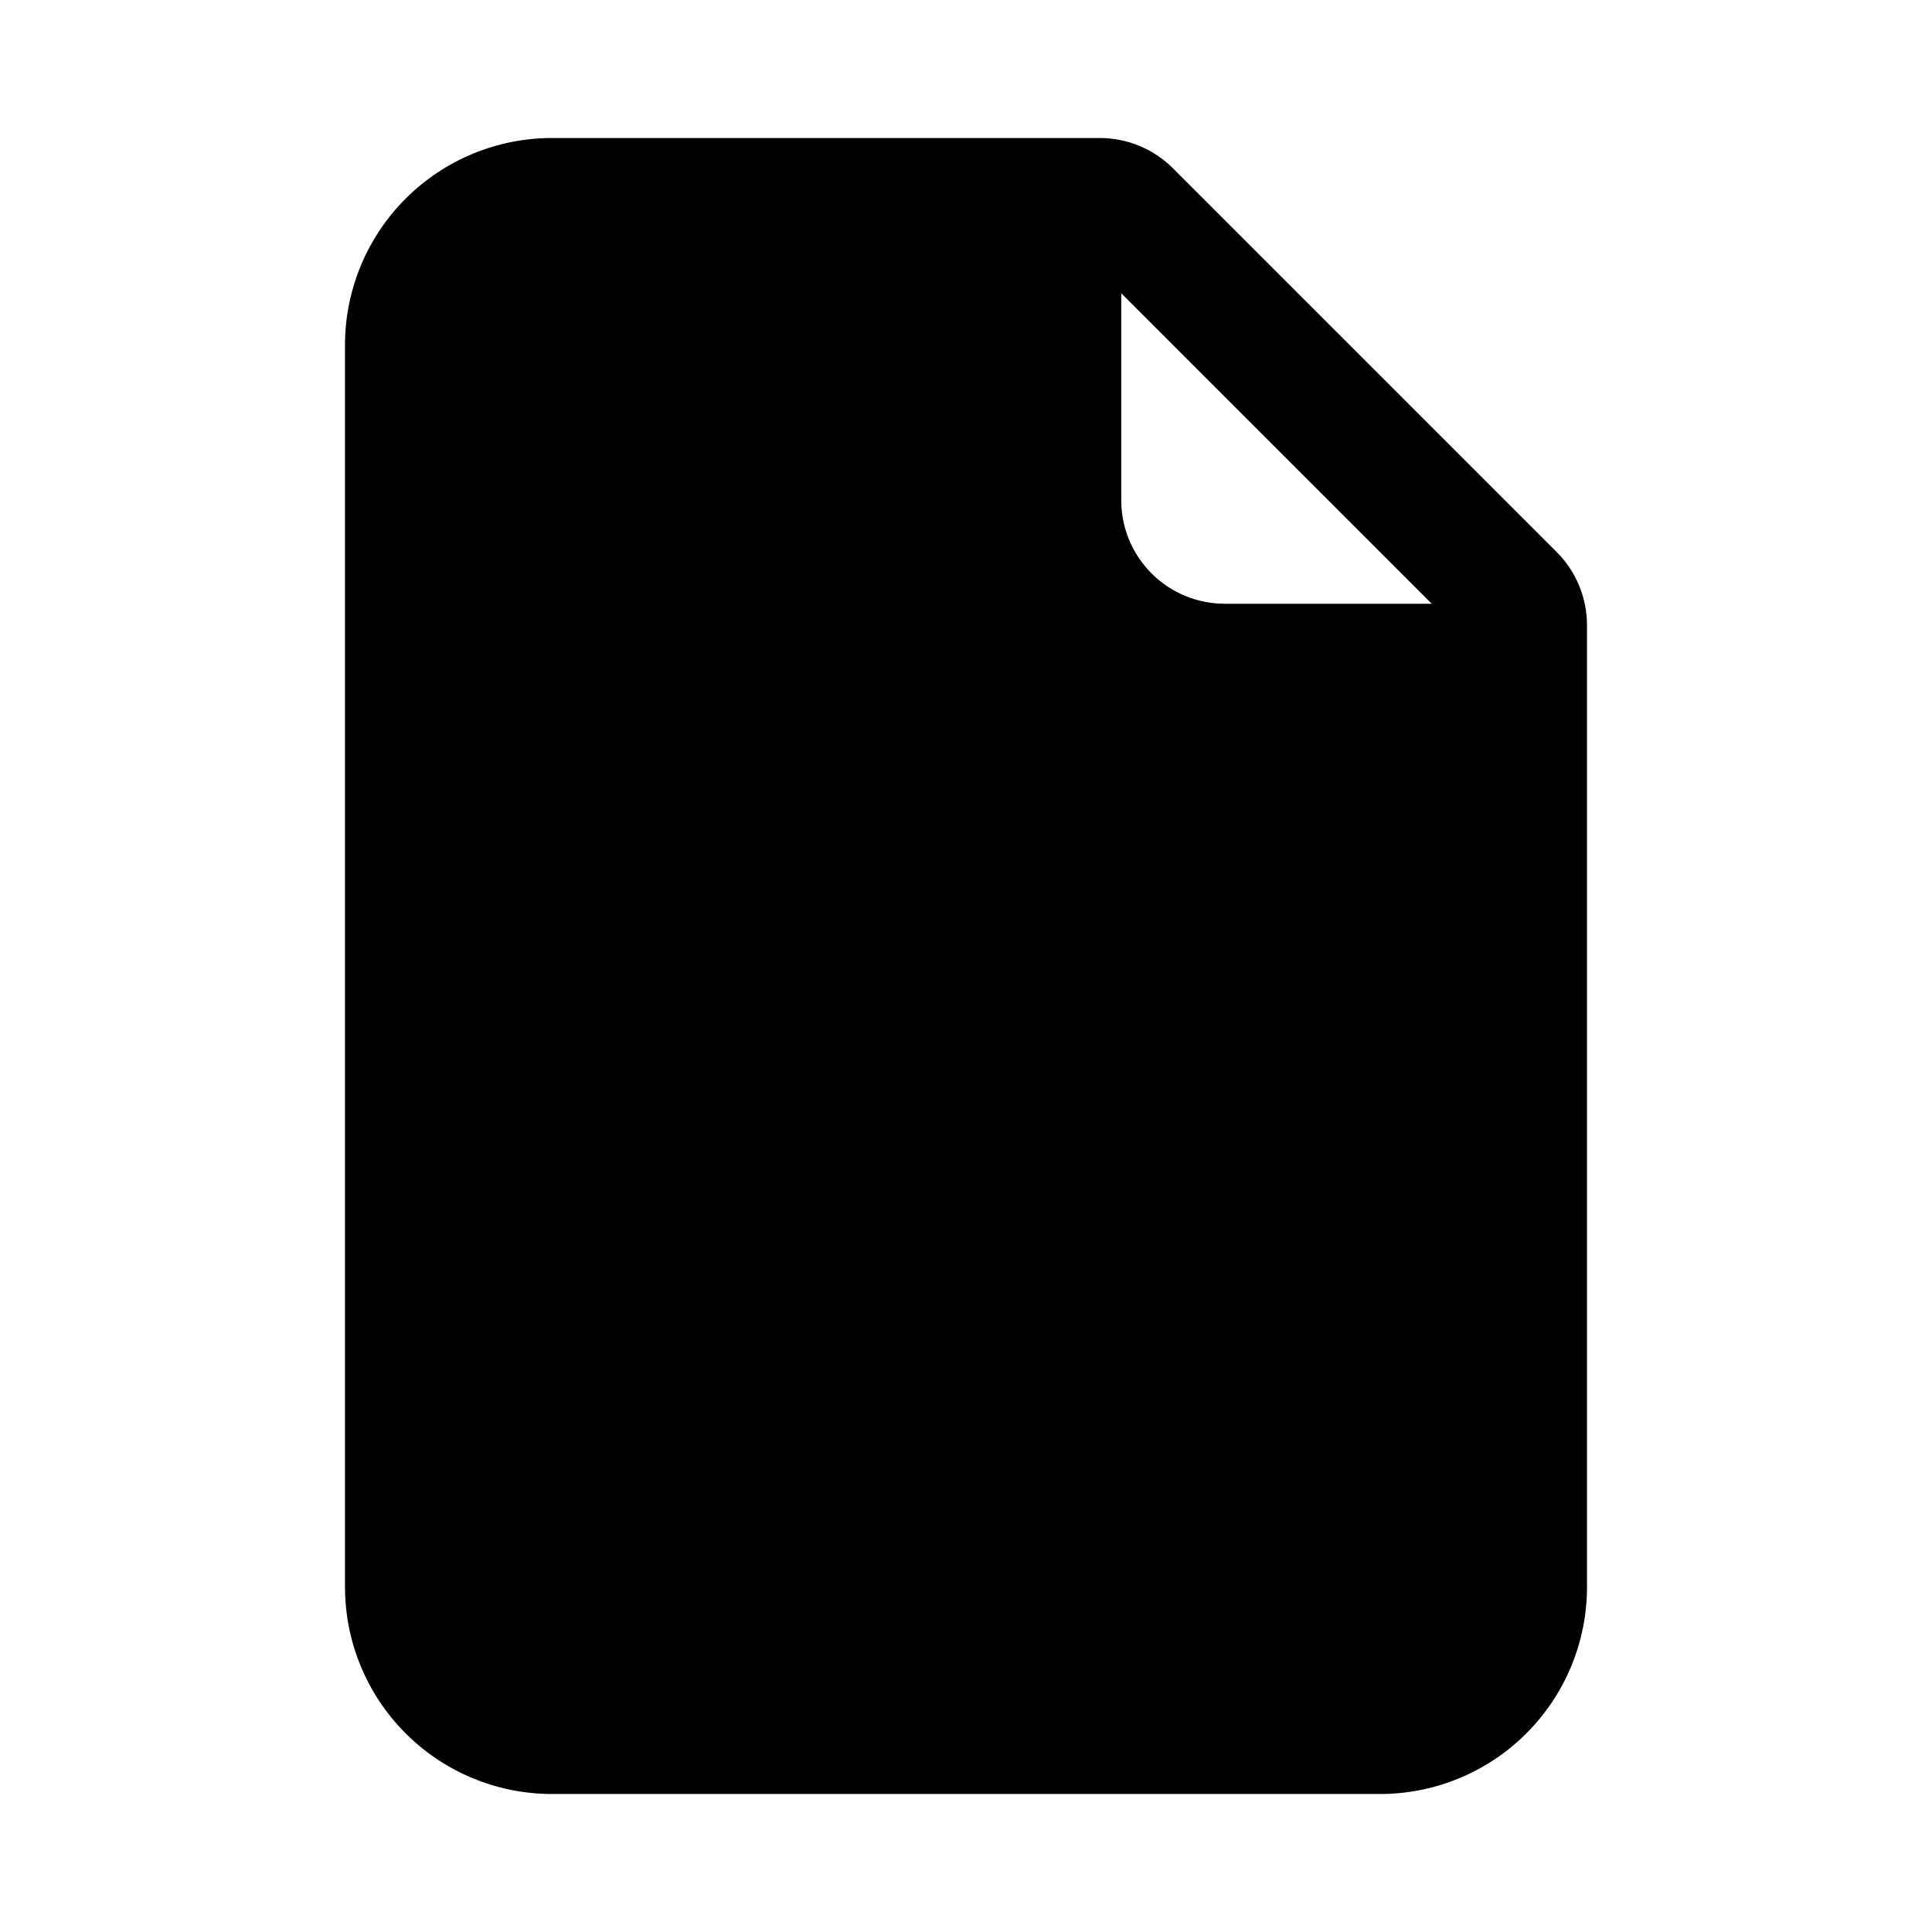 <svg width="350" height="350" viewBox="0 0 350 350" fill="none" xmlns="http://www.w3.org/2000/svg">
	<style>
		path {
			fill: black;
		}
		@media (prefers-color-scheme: dark) {
			path {
				fill: white;
			}
		}
	</style>
	<path
		d="M100 25H199.244C204.216 25.001 208.985 26.977 212.5 30.494L282.006 100C285.523 103.515 287.499 108.284 287.5 113.256V287.5C287.5 297.446 283.549 306.984 276.516 314.016C269.484 321.049 259.946 325 250 325H100C90.054 325 80.516 321.049 73.484 314.016C66.451 306.984 62.5 297.446 62.5 287.5V62.5C62.5 52.554 66.451 43.016 73.484 35.983C80.516 28.951 90.054 25 100 25ZM203.125 53.125V90.625C203.125 95.598 205.1 100.367 208.617 103.883C212.133 107.4 216.902 109.375 221.875 109.375H259.375L203.125 53.125Z"
		fill="#064486"
	/>
</svg>
